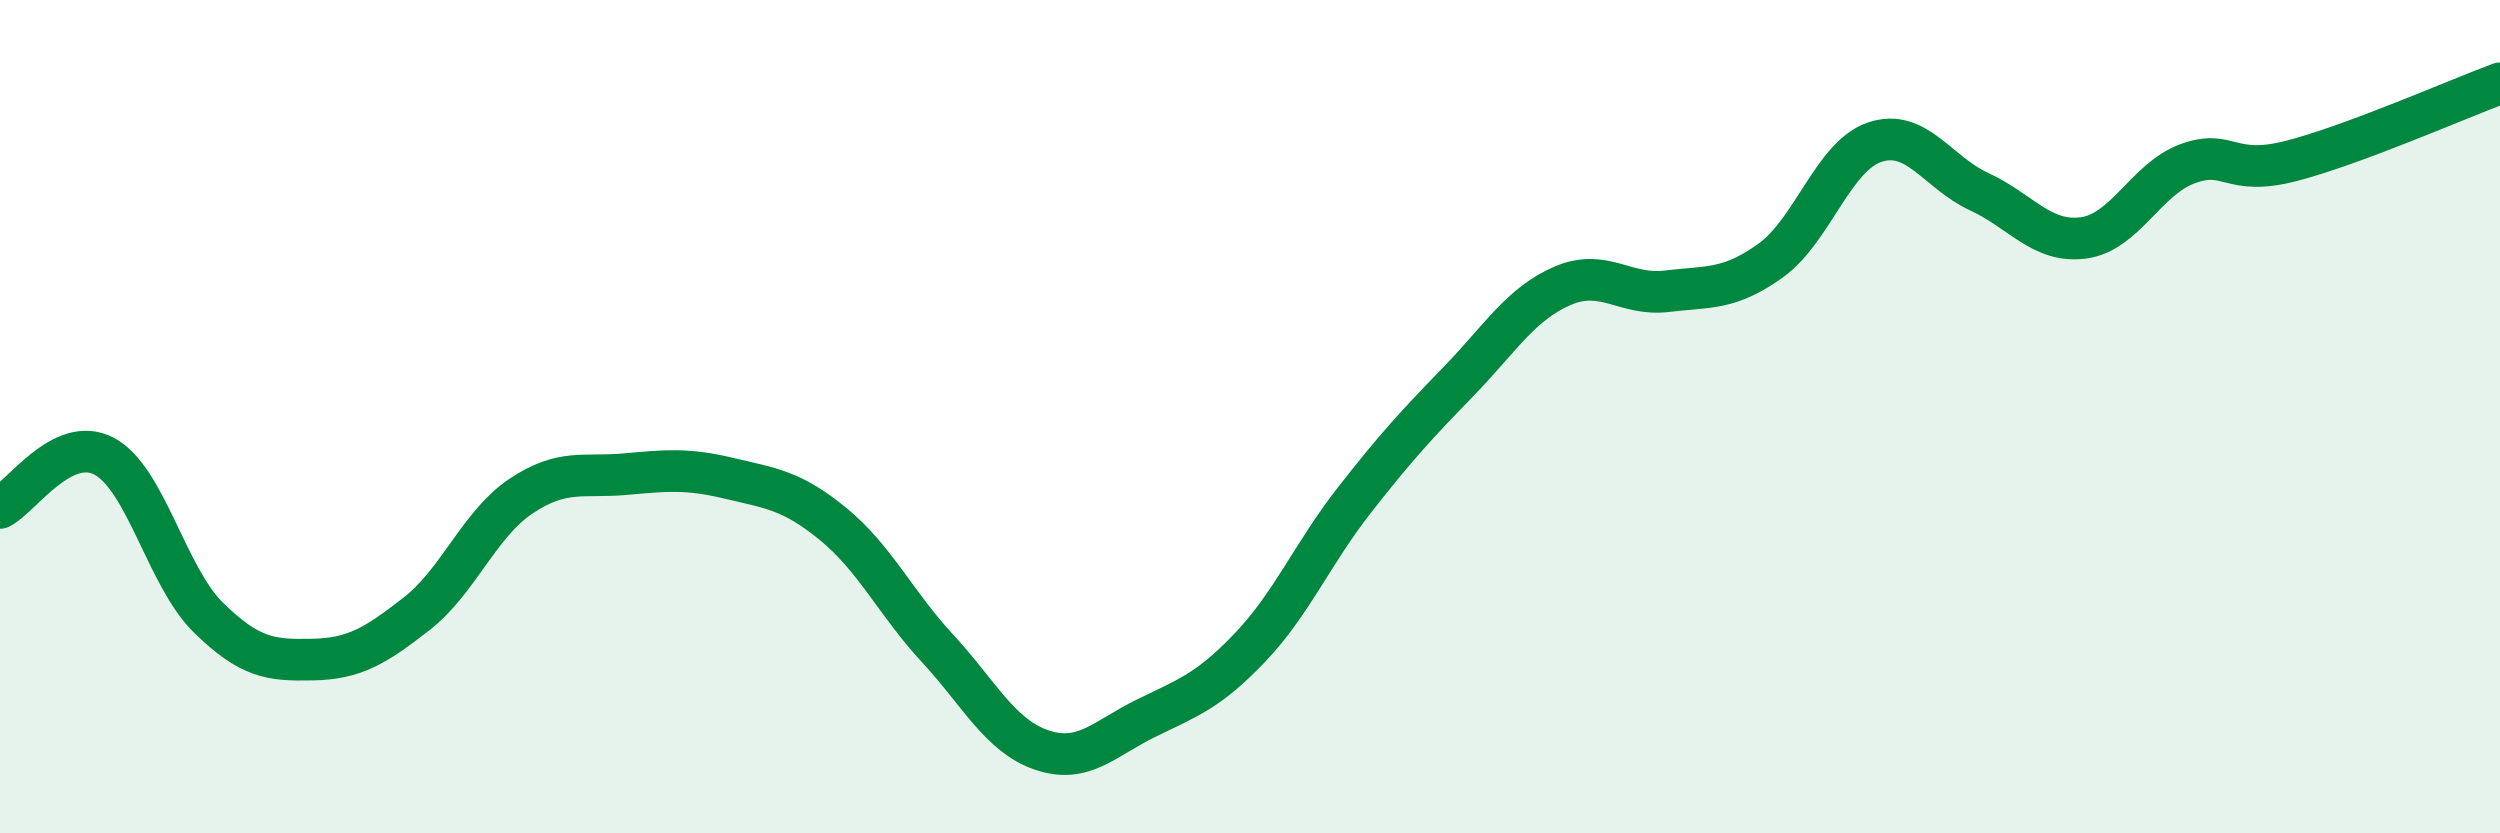 
    <svg width="60" height="20" viewBox="0 0 60 20" xmlns="http://www.w3.org/2000/svg">
      <path
        d="M 0,12.19 C 0.5,11.94 1.5,10.42 2.5,10.95 C 3.5,11.48 4,13.84 5,14.82 C 6,15.8 6.5,15.85 7.5,15.83 C 8.5,15.81 9,15.51 10,14.73 C 11,13.95 11.5,12.58 12.5,11.91 C 13.5,11.24 14,11.47 15,11.38 C 16,11.29 16.5,11.24 17.5,11.48 C 18.5,11.72 19,11.76 20,12.58 C 21,13.4 21.5,14.48 22.5,15.56 C 23.5,16.64 24,17.66 25,18 C 26,18.34 26.5,17.73 27.5,17.24 C 28.5,16.75 29,16.59 30,15.54 C 31,14.49 31.5,13.29 32.5,12.01 C 33.5,10.73 34,10.19 35,9.16 C 36,8.13 36.5,7.29 37.5,6.86 C 38.5,6.43 39,7.11 40,6.99 C 41,6.87 41.5,6.97 42.5,6.25 C 43.5,5.53 44,3.74 45,3.41 C 46,3.08 46.5,4.14 47.5,4.6 C 48.5,5.06 49,5.84 50,5.71 C 51,5.58 51.5,4.3 52.5,3.93 C 53.5,3.56 53.5,4.25 55,3.86 C 56.5,3.47 59,2.37 60,2L60 20L0 20Z"
        fill="#008740"
        opacity="0.1"
        stroke-linecap="round"
        stroke-linejoin="round"
      />
      <path
        d="M 0,12.19 C 0.5,11.94 1.5,10.42 2.5,10.95 C 3.5,11.48 4,13.84 5,14.82 C 6,15.8 6.5,15.85 7.5,15.83 C 8.5,15.81 9,15.51 10,14.73 C 11,13.95 11.5,12.58 12.5,11.91 C 13.5,11.24 14,11.47 15,11.38 C 16,11.29 16.5,11.24 17.5,11.48 C 18.5,11.72 19,11.76 20,12.58 C 21,13.4 21.5,14.48 22.5,15.56 C 23.5,16.64 24,17.66 25,18 C 26,18.34 26.5,17.73 27.5,17.24 C 28.5,16.75 29,16.59 30,15.54 C 31,14.49 31.5,13.29 32.5,12.01 C 33.5,10.73 34,10.19 35,9.16 C 36,8.13 36.5,7.29 37.5,6.86 C 38.5,6.43 39,7.11 40,6.99 C 41,6.87 41.5,6.97 42.5,6.25 C 43.5,5.53 44,3.74 45,3.41 C 46,3.08 46.5,4.14 47.5,4.6 C 48.5,5.06 49,5.84 50,5.71 C 51,5.58 51.5,4.3 52.5,3.93 C 53.5,3.56 53.5,4.25 55,3.86 C 56.5,3.47 59,2.37 60,2"
        stroke="#008740"
        stroke-width="1"
        fill="none"
        stroke-linecap="round"
        stroke-linejoin="round"
      />
    </svg>
  